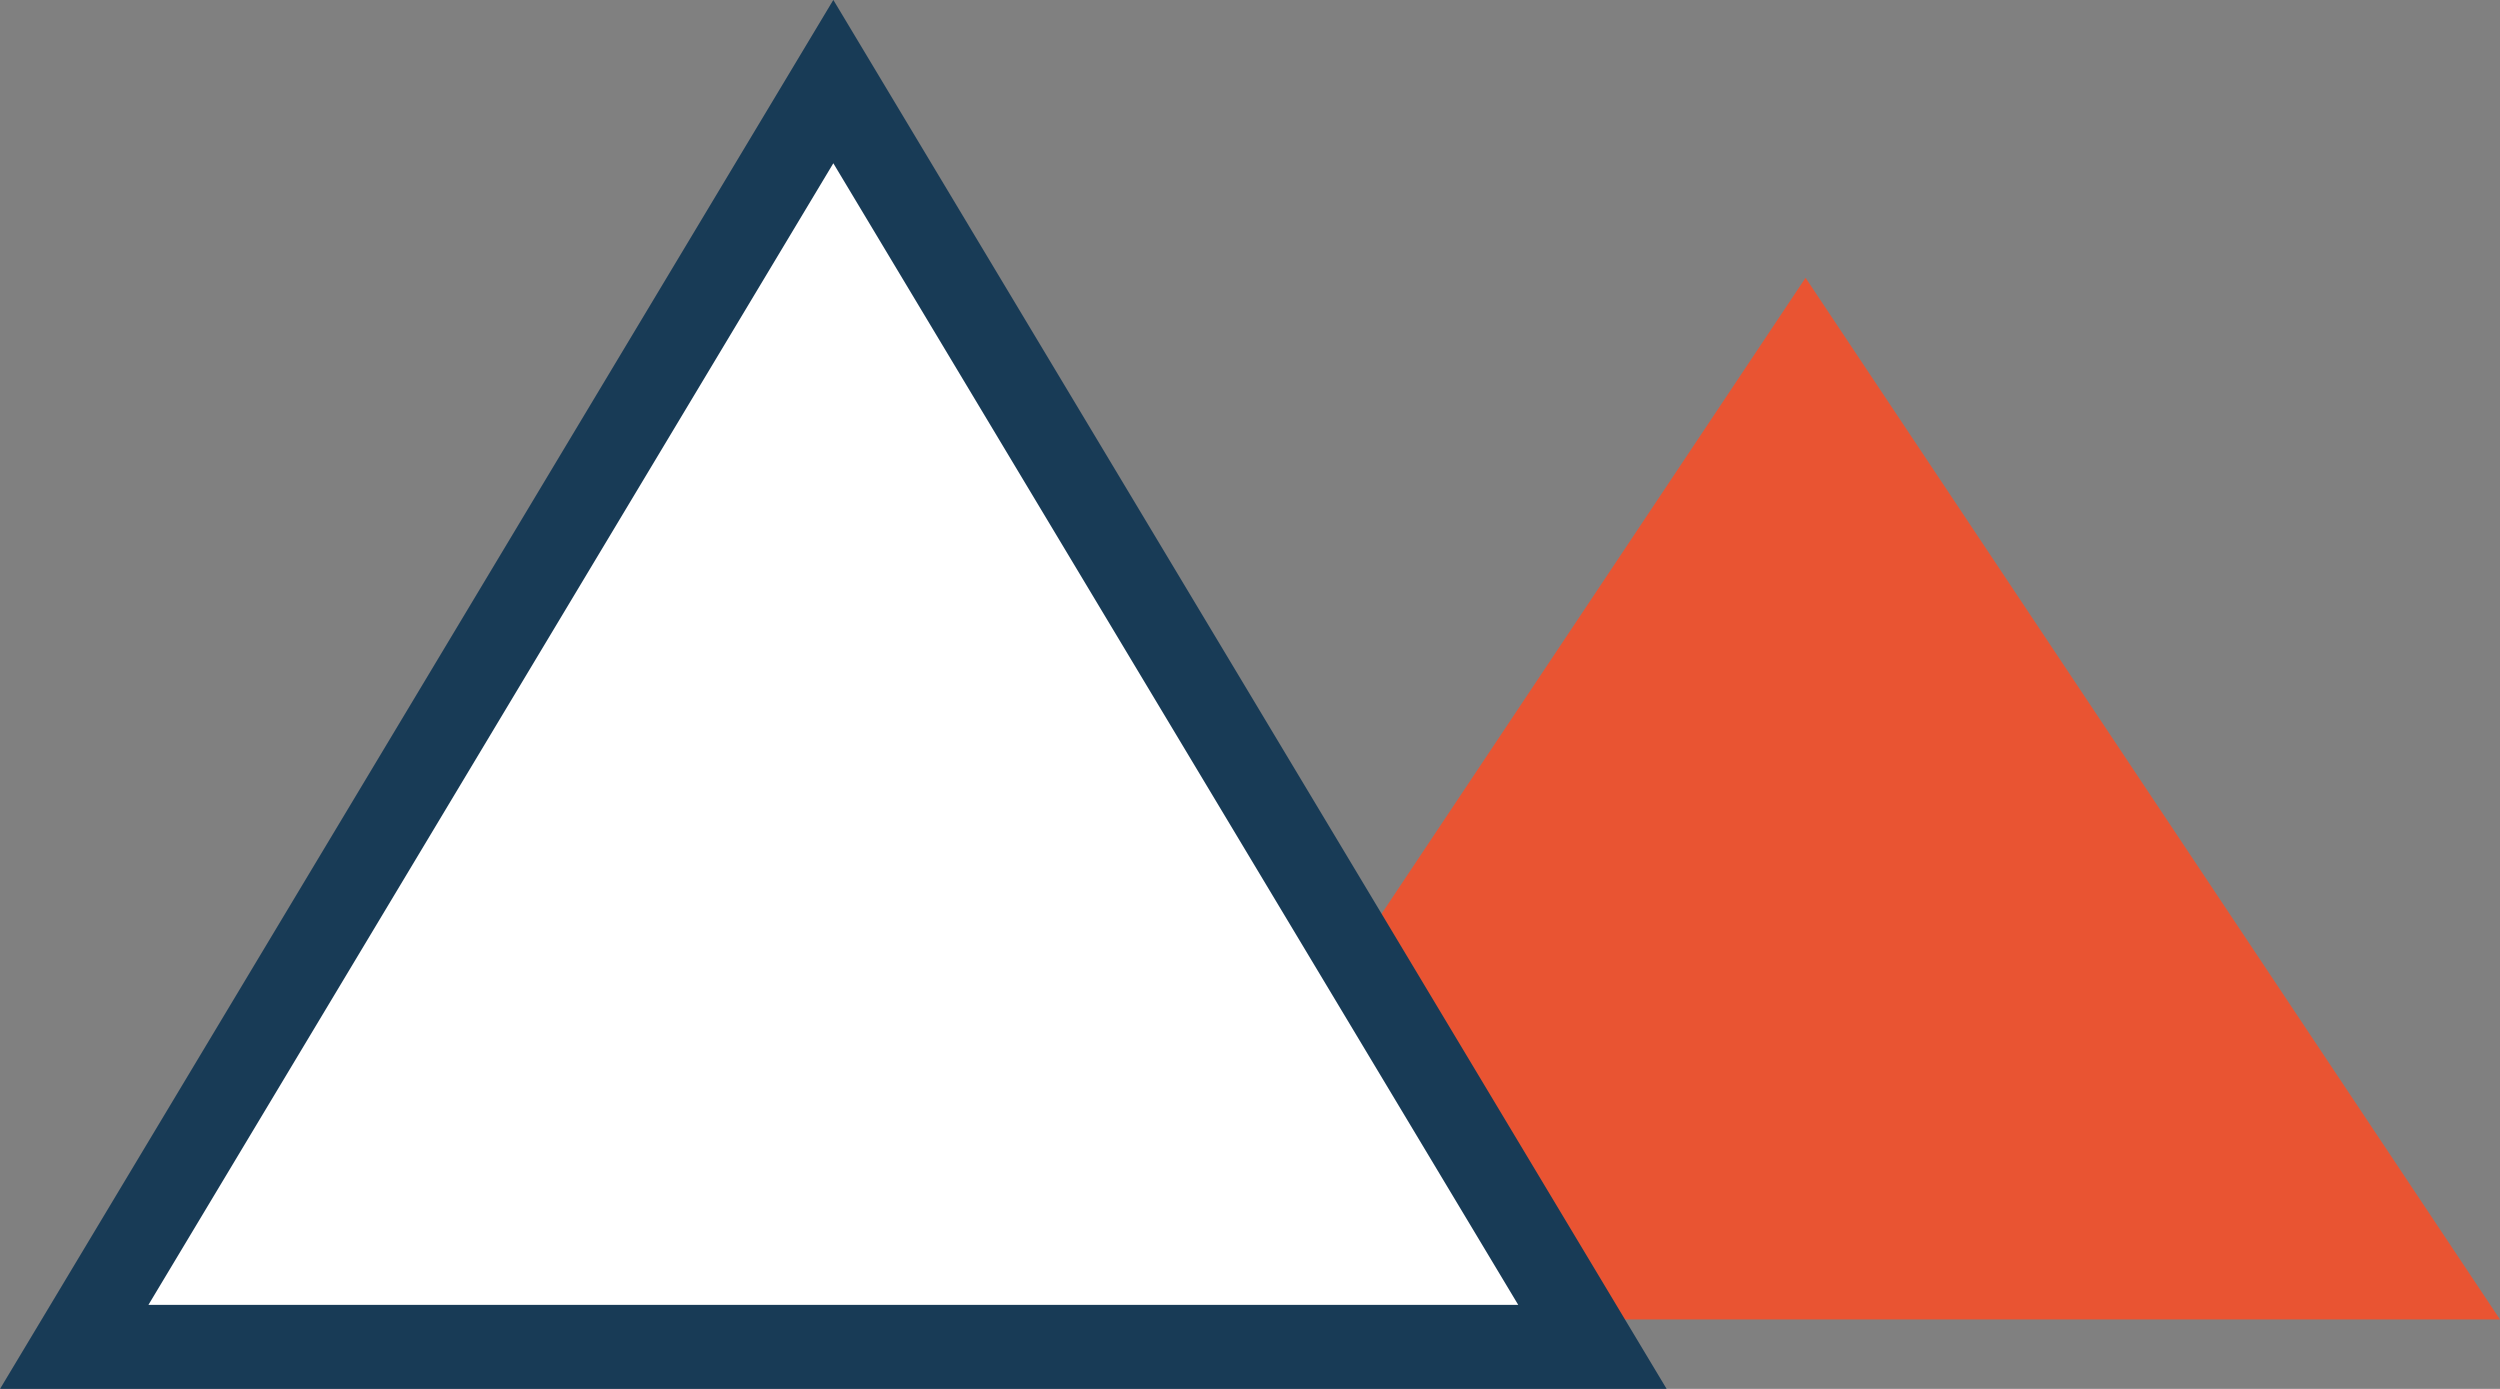 <svg xmlns="http://www.w3.org/2000/svg" width="36" height="20" fill="none"><rect width="100%" height="100%" fill="#808080" stroke="none"/><path fill="#E95432" fill-rule="evenodd" d="m26 4 10 15H16L26 4Z" clip-rule="evenodd"/><path fill="#fff" stroke="#183B56" stroke-width="1.21" d="M1.069 19.395 12 1.175l10.931 18.22H1.07Z"/></svg>